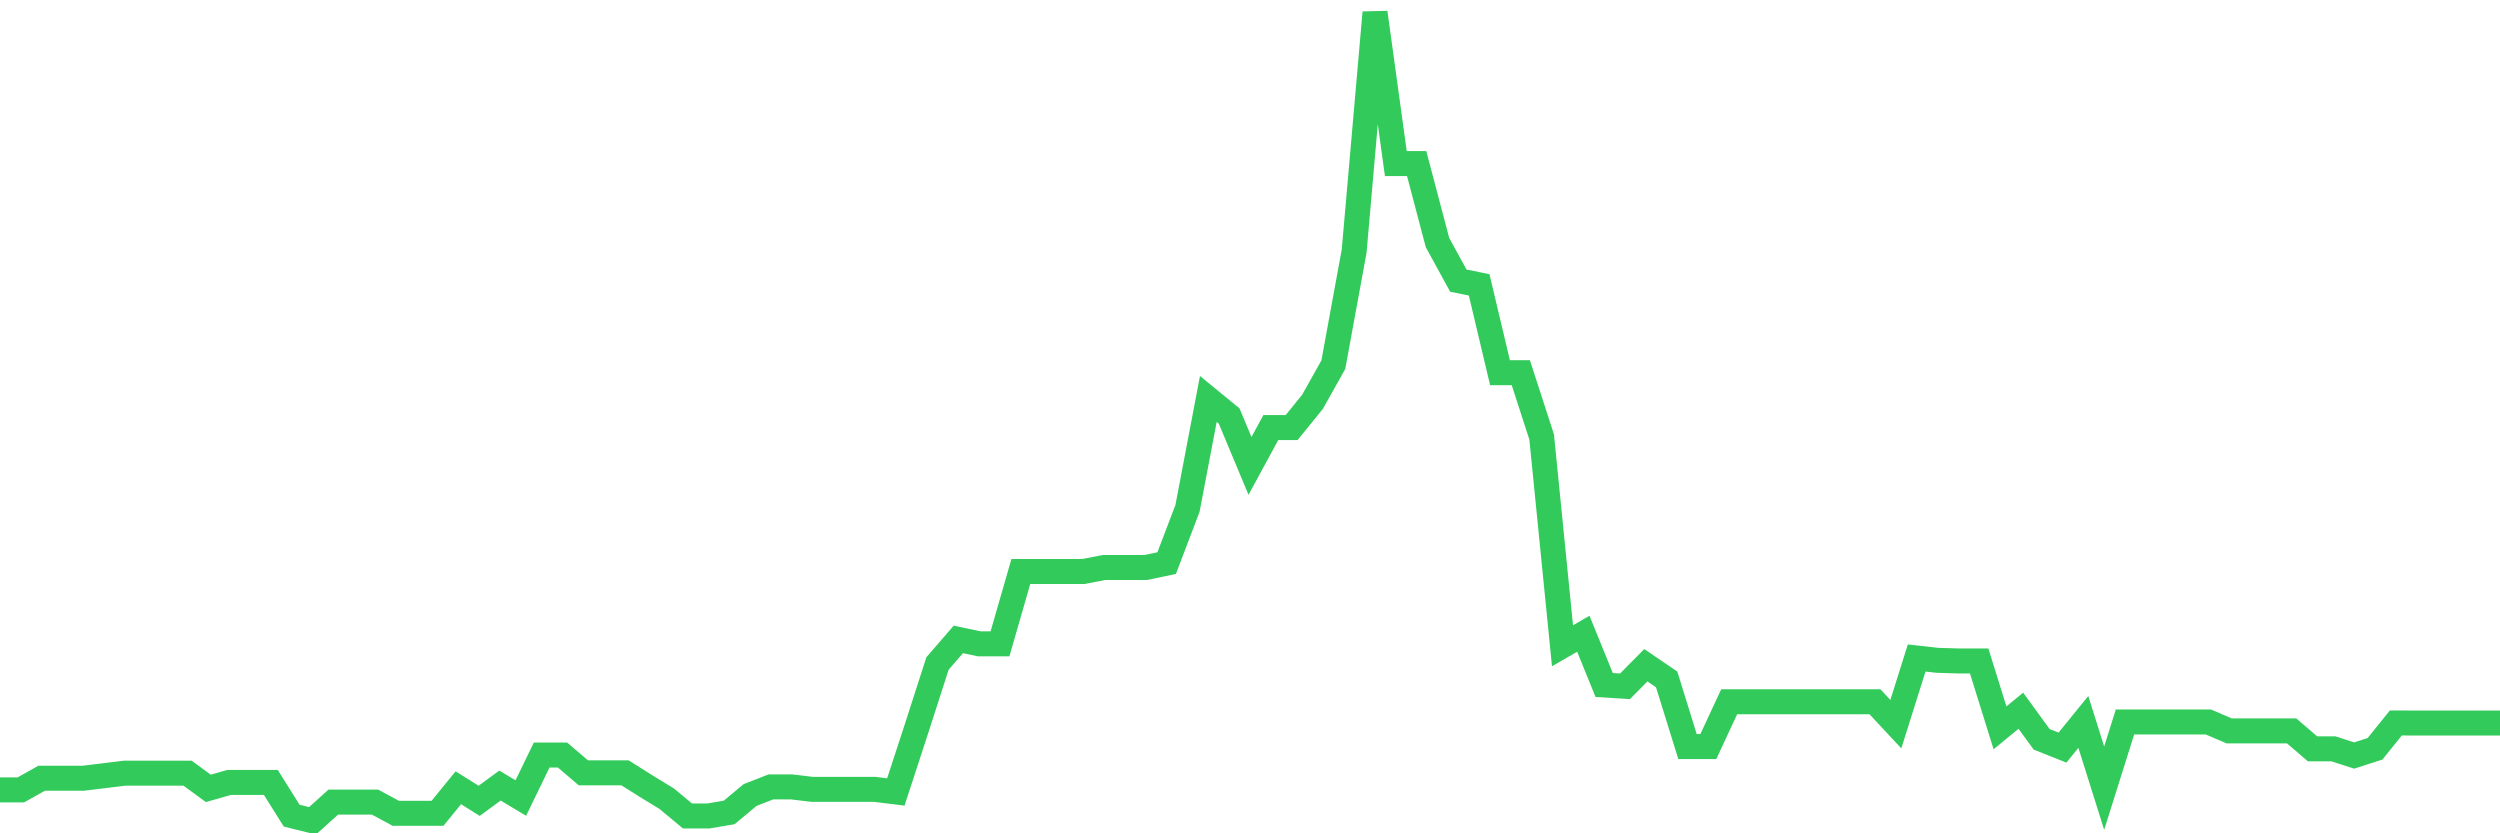 <svg
  xmlns="http://www.w3.org/2000/svg"
  xmlns:xlink="http://www.w3.org/1999/xlink"
  width="120"
  height="40"
  viewBox="0 0 120 40"
  preserveAspectRatio="none"
>
  <polyline
    points="0,37.915 1,37.915 2,37.355 3,37.355 4,37.355 5,37.233 6,37.111 7,37.111 8,37.111 9,37.111 10,37.842 11,37.556 12,37.556 13,37.556 14,39.151 15,39.4 16,38.5 17,38.5 18,38.5 19,39.04 20,39.04 21,39.04 22,37.813 23,38.439 24,37.707 25,38.306 26,36.241 27,36.241 28,37.095 29,37.095 30,37.095 31,37.726 32,38.336 33,39.167 34,39.167 35,38.997 36,38.164 37,37.772 38,37.772 39,37.891 40,37.891 41,37.891 42,37.891 43,38.014 44,34.951 45,31.848 46,30.692 47,30.904 48,30.904 49,27.432 50,27.432 51,27.432 52,27.432 53,27.239 54,27.239 55,27.239 56,27.029 57,24.403 58,19.151 59,19.97 60,22.364 61,20.522 62,20.522 63,19.288 64,17.505 65,12.047 66,0.6 67,7.852 68,7.852 69,11.644 70,13.471 71,13.673 72,17.891 73,17.891 74,20.976 75,30.997 76,30.42 77,32.88 78,32.943 79,31.931 80,32.612 81,35.835 82,35.835 83,33.686 84,33.686 85,33.686 86,33.686 87,33.686 88,33.686 89,33.686 90,33.686 91,34.76 92,31.584 93,31.696 94,31.726 95,31.726 96,34.936 97,34.115 98,35.488 99,35.885 100,34.653 101,37.832 102,34.653 103,34.653 104,34.653 105,34.653 106,34.654 107,35.083 108,35.083 109,35.083 110,35.084 111,35.943 112,35.943 113,36.265 114,35.943 115,34.703 116,34.705 117,34.705 118,34.705 119,34.705 120,34.705"
    fill="none"
    stroke="#32ca5b"
    stroke-width="1.2"
  >
  </polyline>
</svg>